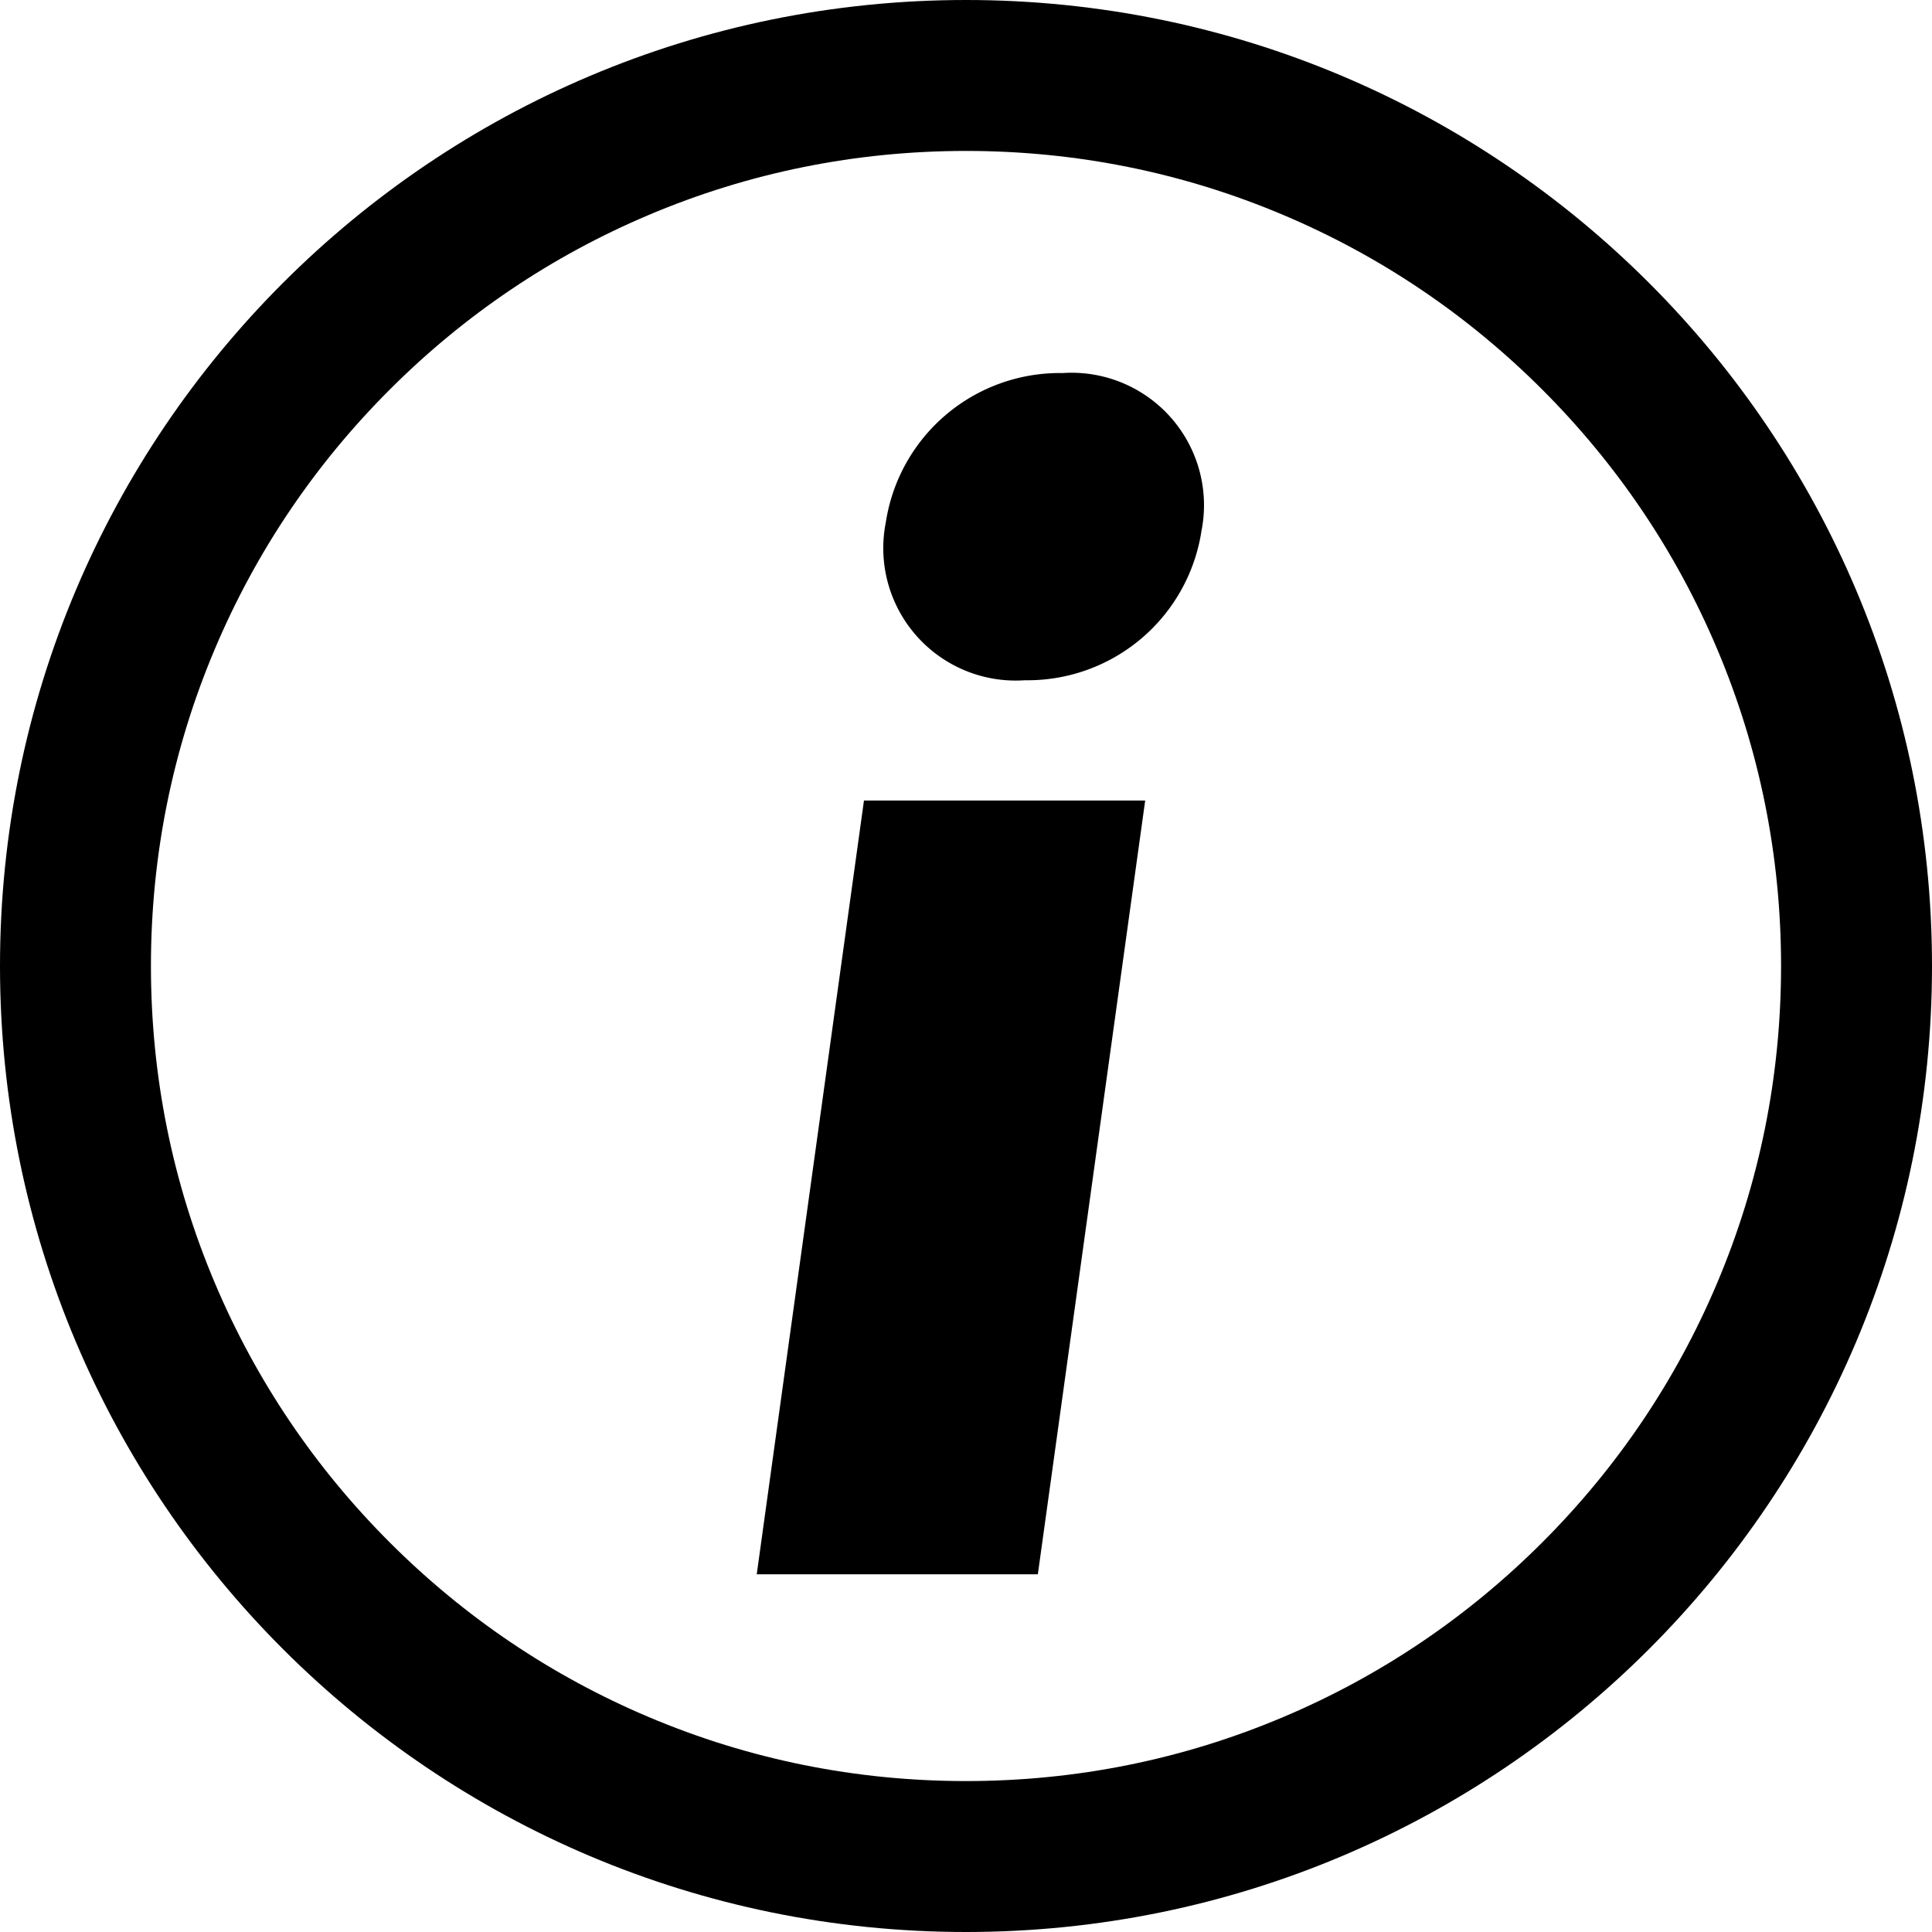 <svg id="Icon_Information" xmlns="http://www.w3.org/2000/svg" width="64" height="64" viewBox="0 0 64 64">
  <g id="Pfad_13993" data-name="Pfad 13993" fill="none">
    <path d="M32,0A32,32,0,1,1,0,32,32,32,0,0,1,32,0Z" stroke="none"/>
    <path d="M 32 5 C 28.353 5 24.817 5.713 21.492 7.12 C 18.277 8.479 15.389 10.427 12.908 12.908 C 10.427 15.389 8.479 18.277 7.12 21.492 C 5.713 24.817 5 28.353 5 32 C 5 35.647 5.713 39.183 7.12 42.508 C 8.479 45.723 10.427 48.611 12.908 51.092 C 15.389 53.573 18.277 55.521 21.492 56.88 C 24.817 58.287 28.353 59 32 59 C 35.647 59 39.183 58.287 42.508 56.88 C 45.723 55.521 48.611 53.573 51.092 51.092 C 53.573 48.611 55.521 45.723 56.88 42.508 C 58.287 39.183 59 35.647 59 32 C 59 28.353 58.287 24.817 56.88 21.492 C 55.521 18.277 53.573 15.389 51.092 12.908 C 48.611 10.427 45.723 8.479 42.508 7.12 C 39.183 5.713 35.647 5 32 5 M 32 0 C 49.673 0 64 14.327 64 32 C 64 49.673 49.673 64 32 64 C 14.327 64 0 49.673 0 32 C 0 14.327 14.327 0 32 0 Z" stroke="none" fill="#000"/>
  </g>
  <path id="Pfad_13994" data-name="Pfad 13994" d="M18.2,5.208a5.828,5.828,0,0,0-5.856,4.944,4.387,4.387,0,0,0,4.608,5.232A5.828,5.828,0,0,0,22.8,10.44,4.387,4.387,0,0,0,18.2,5.208Zm2.736,14.16H11.62L8.068,45H17.38Z" transform="translate(17 7.15)" fill="#000"/>
</svg>
